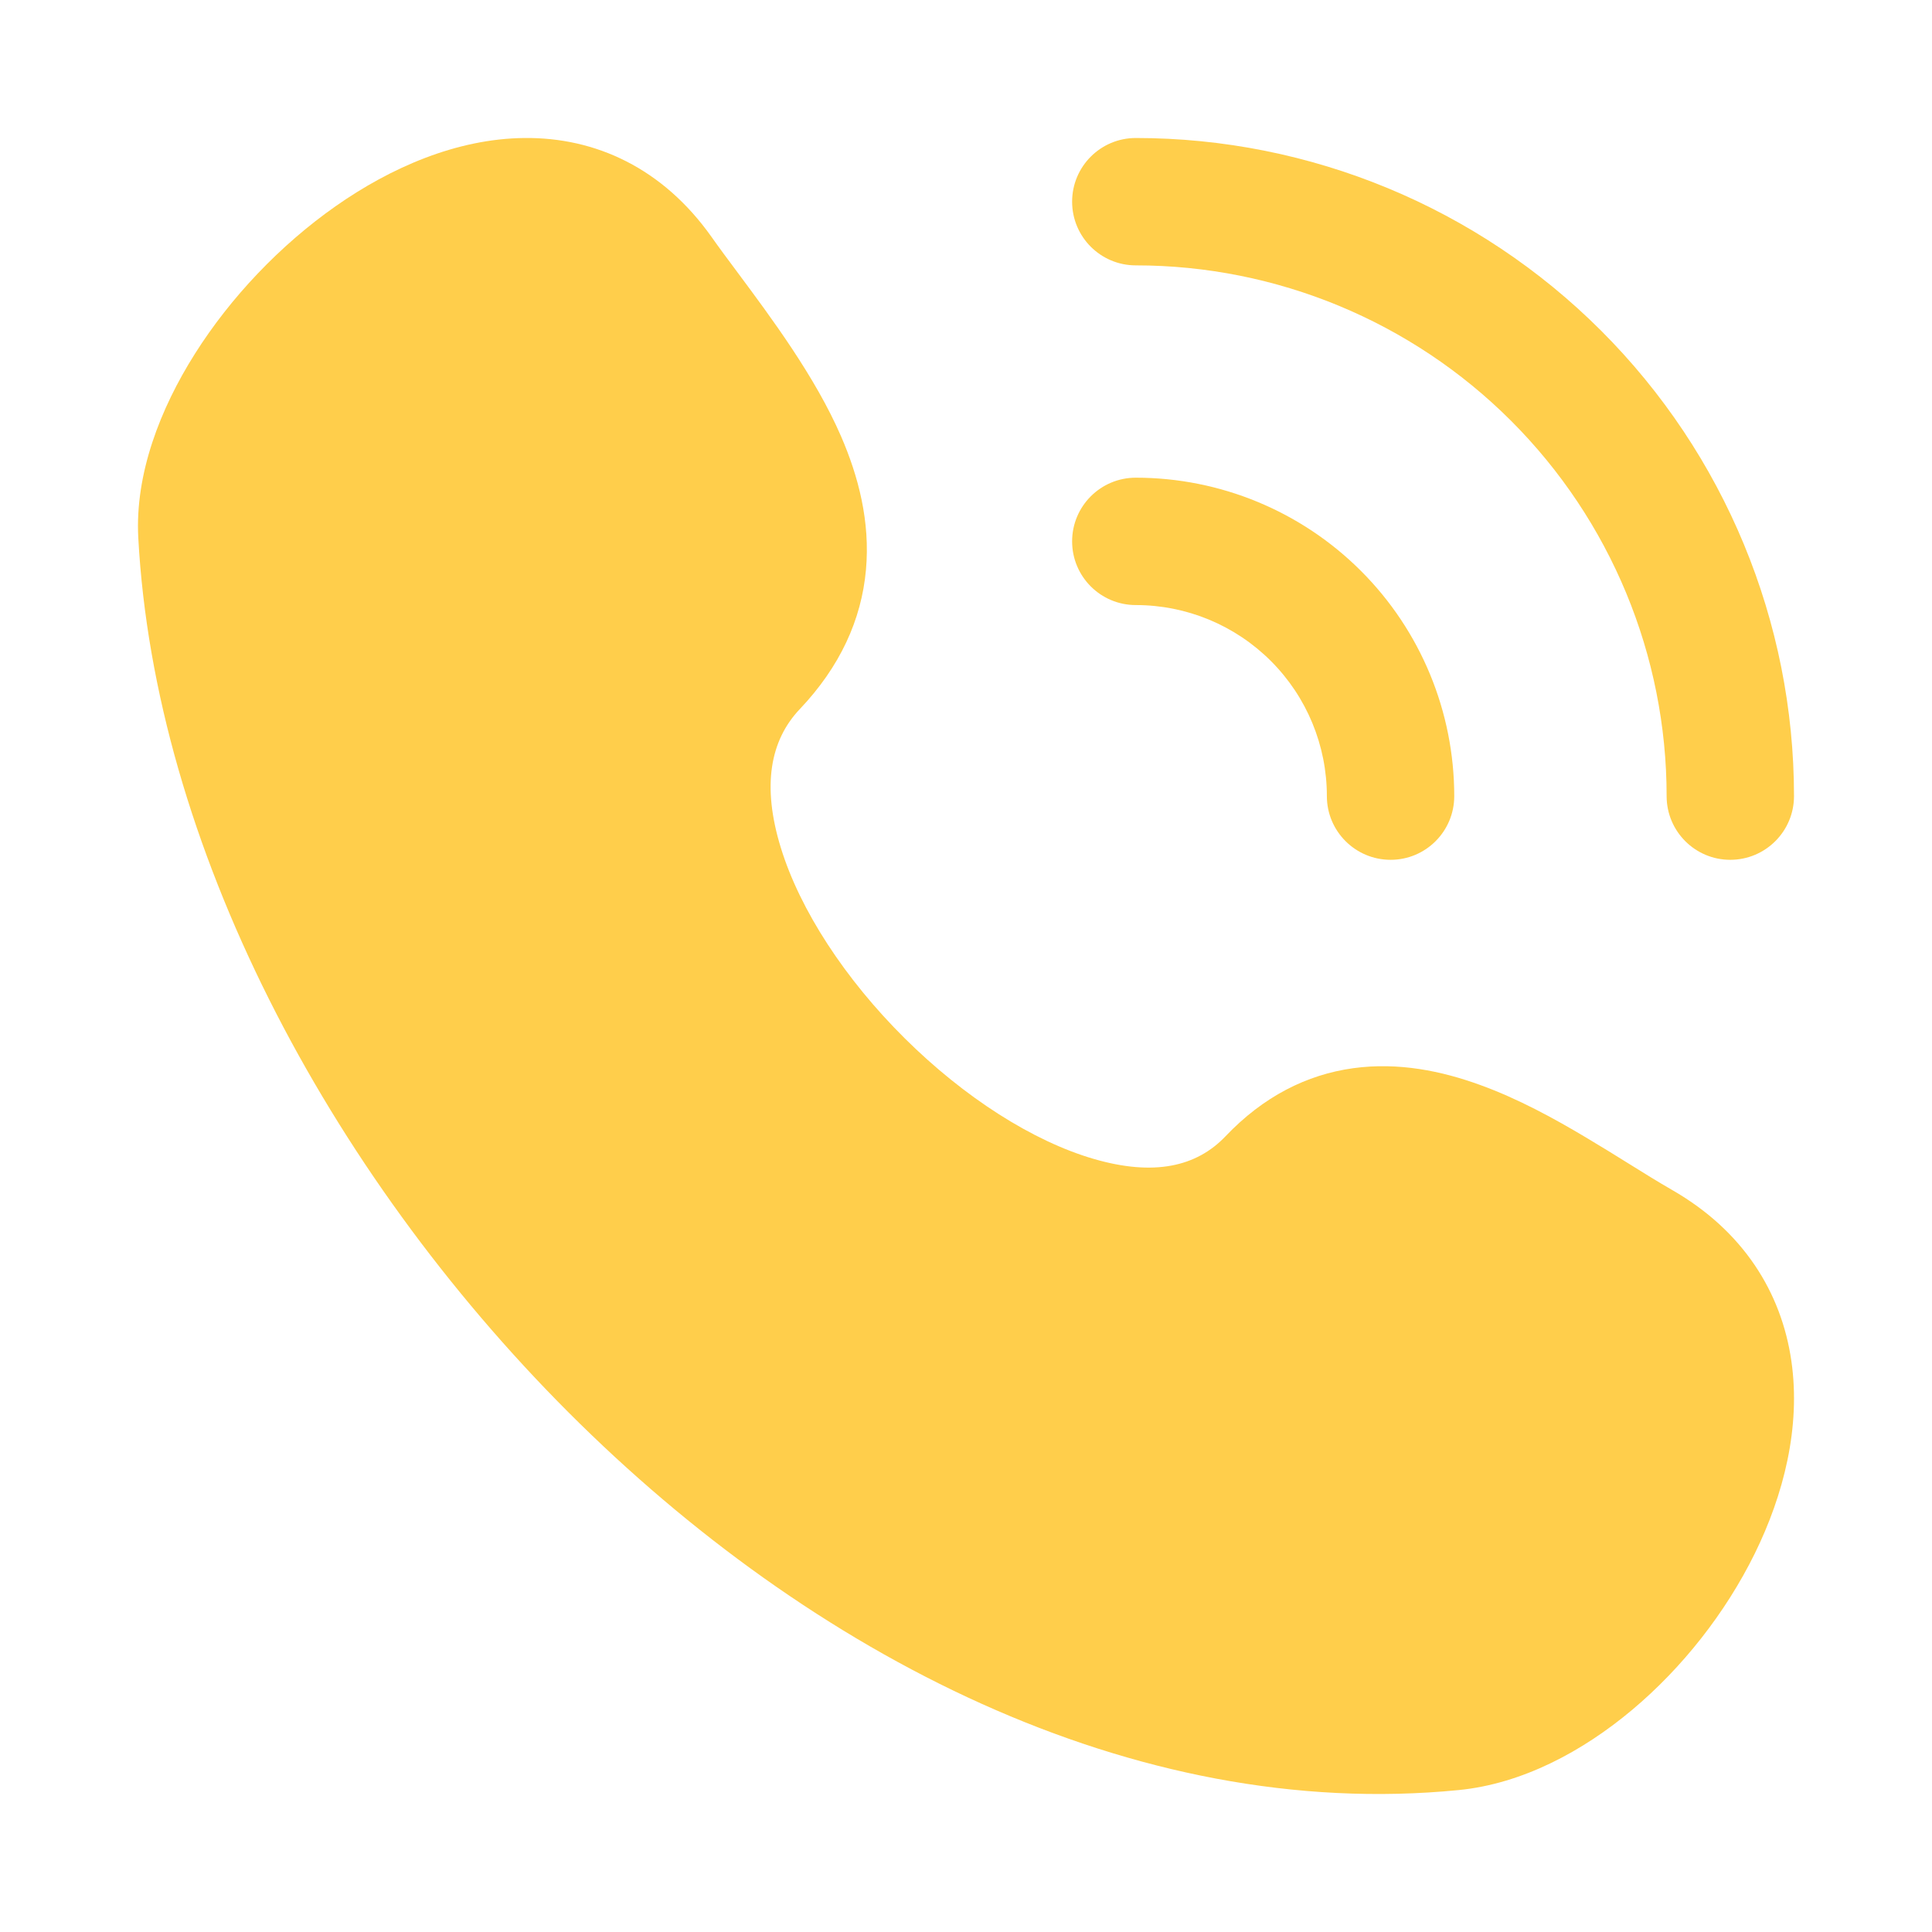 <svg width="28" height="28" viewBox="0 0 28 28" fill="none" xmlns="http://www.w3.org/2000/svg">
<path d="M15.538 2.923C15.538 2.413 15.951 2 16.461 2C18.991 2 21.417 3.005 23.206 4.794C24.995 6.583 26 9.009 26 11.538C26 12.048 25.586 12.461 25.076 12.461C24.567 12.461 24.154 12.048 24.154 11.538C24.154 9.498 23.343 7.542 21.9 6.099C20.458 4.657 18.501 3.846 16.461 3.846C15.951 3.846 15.538 3.433 15.538 2.923Z" fill="#FFCE4B"/>
<path d="M15.538 7.846C15.538 7.336 15.951 6.923 16.461 6.923C17.685 6.923 18.859 7.409 19.725 8.275C20.59 9.14 21.076 10.314 21.076 11.538C21.076 12.048 20.663 12.461 20.154 12.461C19.644 12.461 19.23 12.048 19.23 11.538C19.23 10.804 18.939 10.1 18.419 9.58C17.9 9.061 17.196 8.769 16.461 8.769C15.951 8.769 15.538 8.356 15.538 7.846Z" fill="#FFCE4B"/>
<path d="M10.313 3.435C9.608 2.439 8.634 1.989 7.599 2C6.618 2.01 5.662 2.429 4.865 2.988C4.059 3.553 3.339 4.313 2.825 5.127C2.32 5.926 1.955 6.87 2.004 7.792C2.243 12.226 4.736 16.964 8.241 20.471C11.742 23.974 16.419 26.409 21.14 25.943C22.064 25.852 22.939 25.381 23.655 24.78C24.38 24.172 25.008 23.375 25.431 22.516C25.85 21.664 26.1 20.682 25.962 19.725C25.818 18.728 25.262 17.837 24.235 17.247C24.017 17.121 23.821 16.999 23.606 16.865C23.422 16.75 23.223 16.627 22.985 16.485C22.524 16.21 21.999 15.922 21.448 15.723C20.898 15.523 20.269 15.391 19.613 15.481C18.936 15.574 18.307 15.894 17.762 16.467C17.341 16.91 16.724 17.049 15.855 16.797C14.971 16.541 13.977 15.906 13.112 15.048C12.248 14.191 11.594 13.19 11.316 12.285C11.04 11.389 11.161 10.73 11.592 10.276C12.174 9.663 12.485 8.981 12.55 8.26C12.614 7.559 12.439 6.899 12.189 6.323C11.816 5.462 11.179 4.607 10.683 3.94C10.546 3.756 10.42 3.587 10.313 3.435Z" fill="#FFCE4B"/>
</svg>

